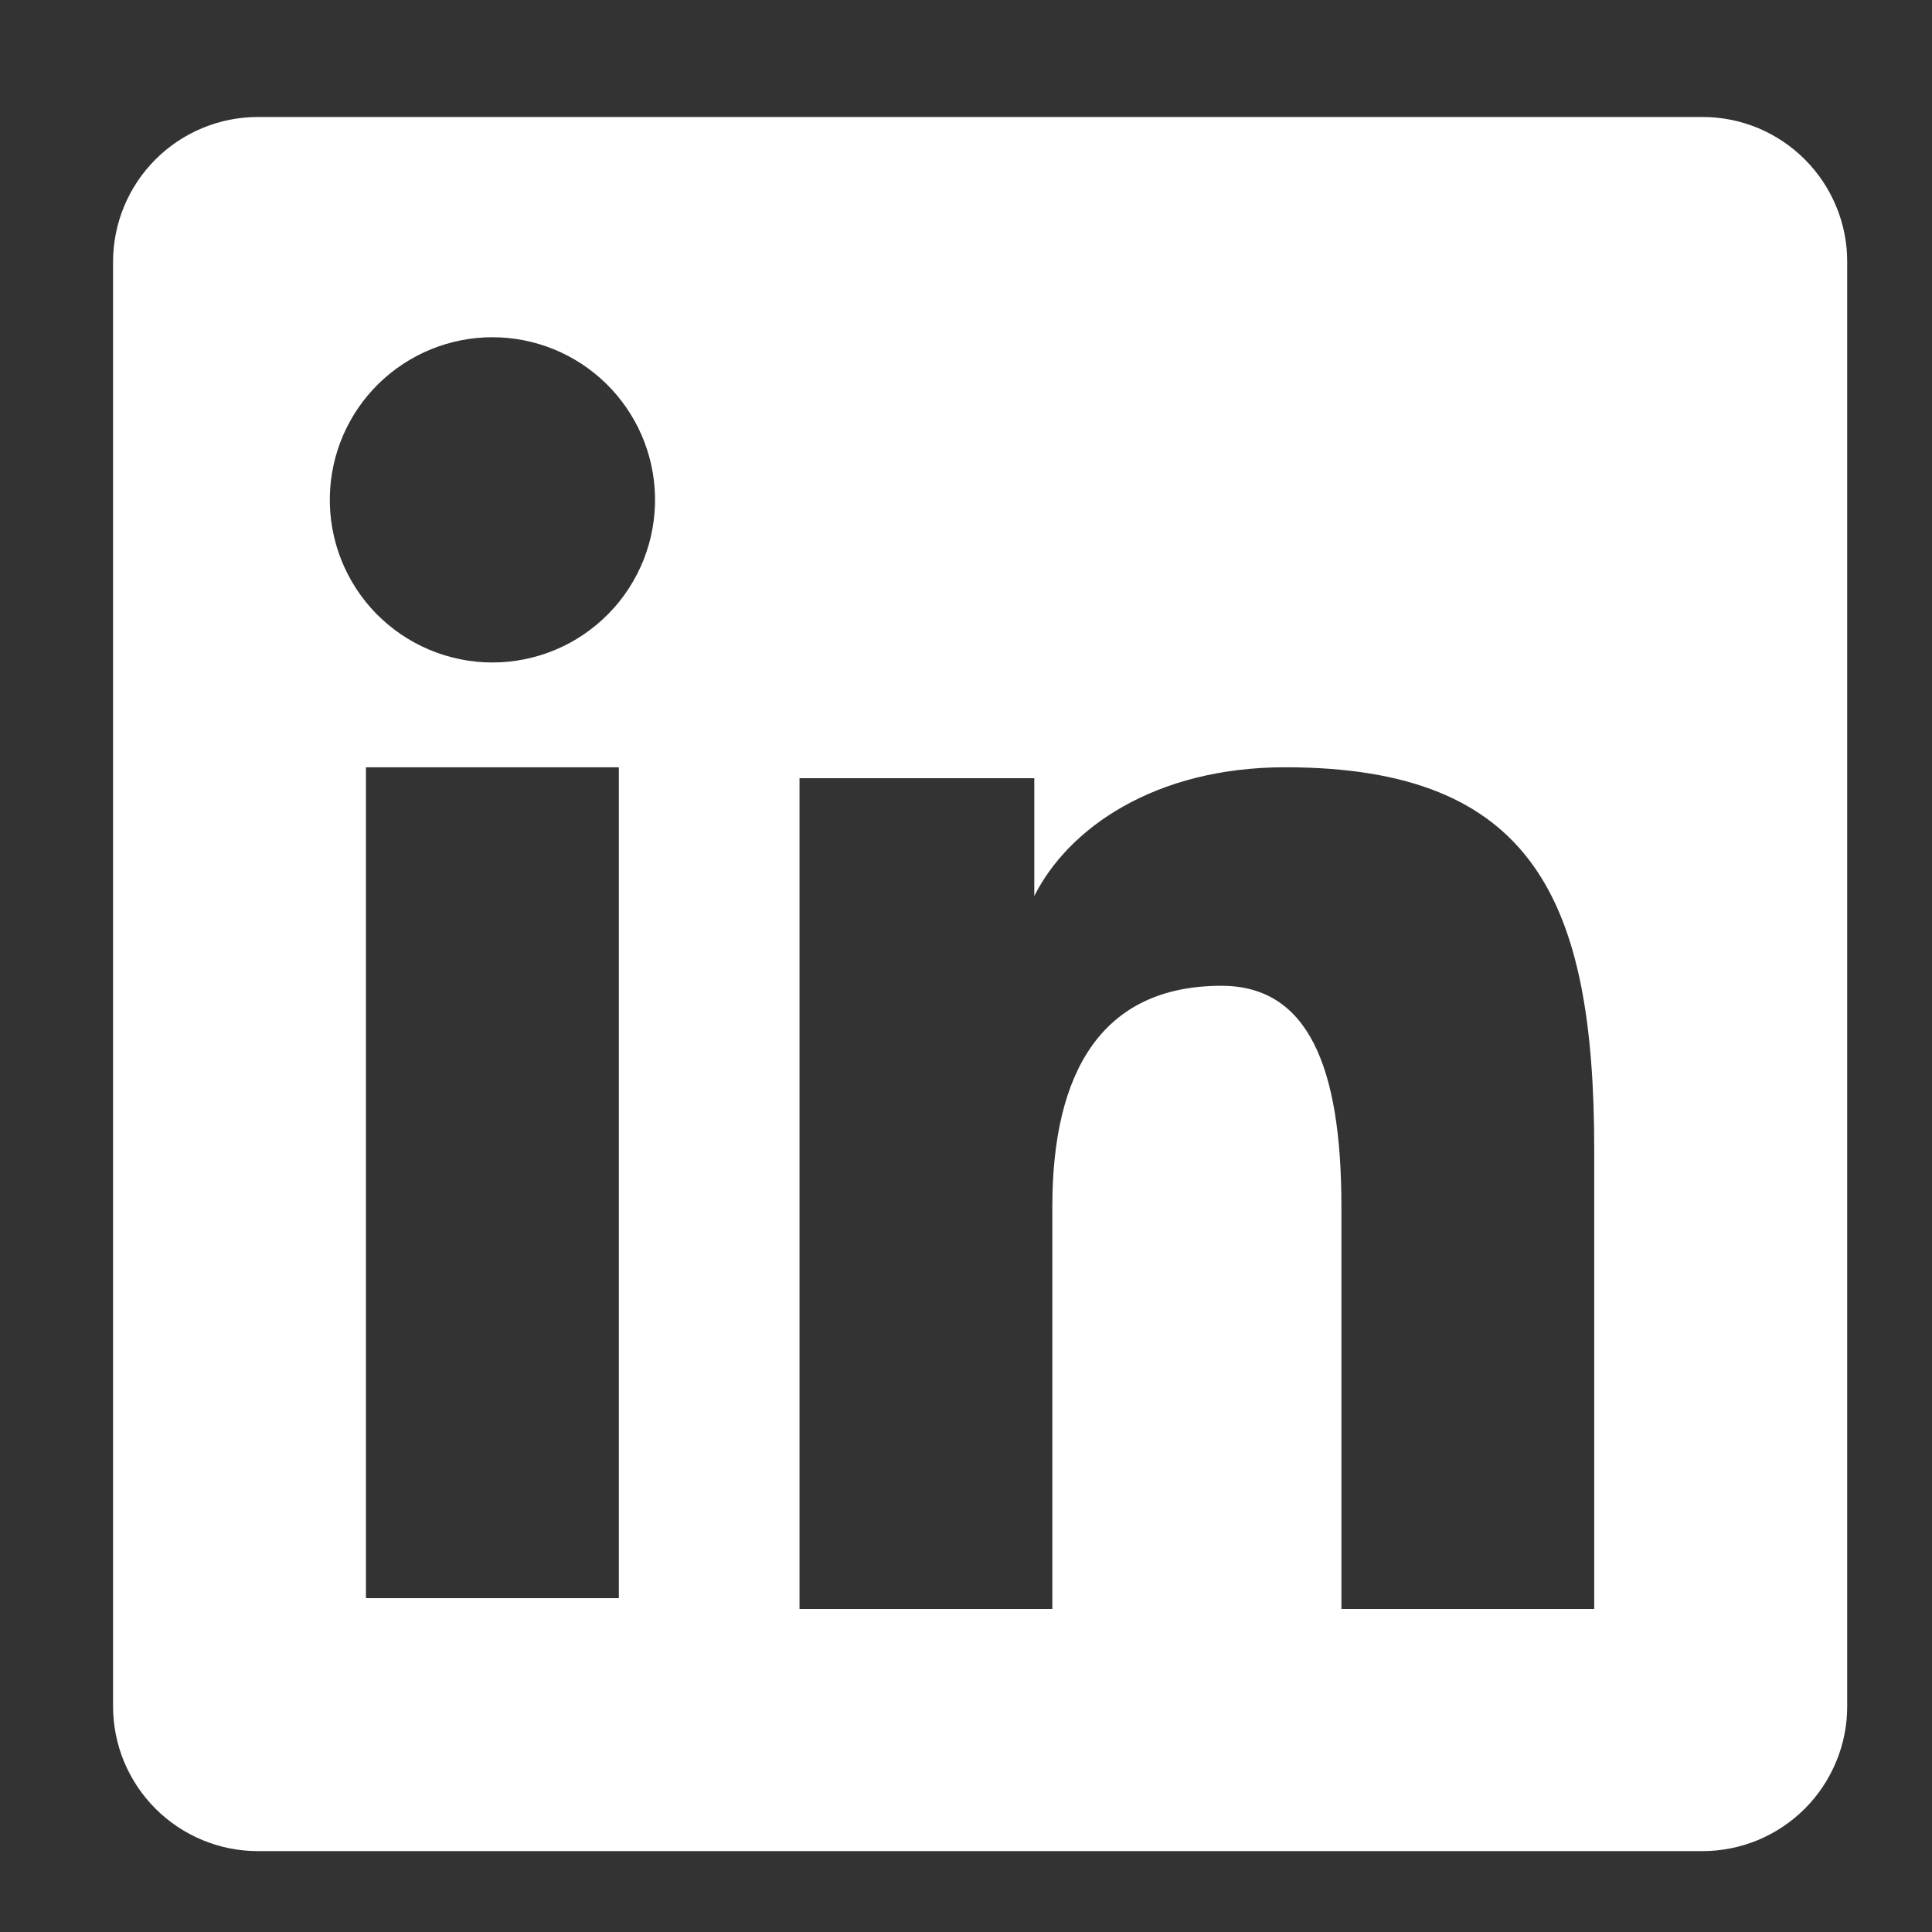 <svg width="29" height="29" viewBox="0 0 29 29" fill="none" xmlns="http://www.w3.org/2000/svg">
<rect x="0" y="0" width="29" height="29" fill="#333333" stroke="none"/>
<path fill-rule="evenodd" clip-rule="evenodd" d="M1.697 3.931C1.697 3.354 1.926 2.801 2.334 2.393C2.742 1.985 3.295 1.756 3.872 1.756H25.55C25.836 1.755 26.119 1.811 26.384 1.92C26.648 2.03 26.888 2.19 27.09 2.392C27.292 2.594 27.453 2.834 27.562 3.098C27.672 3.362 27.728 3.645 27.727 3.931V25.609C27.728 25.895 27.672 26.178 27.562 26.442C27.453 26.706 27.293 26.947 27.091 27.149C26.889 27.351 26.649 27.511 26.385 27.621C26.121 27.73 25.837 27.786 25.552 27.786H3.872C3.586 27.786 3.303 27.73 3.039 27.62C2.776 27.511 2.536 27.351 2.334 27.149C2.132 26.947 1.972 26.707 1.862 26.443C1.753 26.179 1.697 25.896 1.697 25.61V3.931ZM12.001 11.681H15.525V13.45C16.034 12.433 17.335 11.517 19.291 11.517C23.041 11.517 23.93 13.544 23.93 17.263V24.151H20.135V18.11C20.135 15.992 19.626 14.797 18.334 14.797C16.542 14.797 15.796 16.085 15.796 18.11V24.151H12.001V11.681ZM5.493 23.989H9.289V11.517H5.493V23.989ZM9.832 7.449C9.839 7.774 9.781 8.098 9.662 8.4C9.542 8.702 9.364 8.978 9.136 9.21C8.909 9.442 8.638 9.627 8.338 9.753C8.038 9.879 7.716 9.944 7.391 9.944C7.066 9.944 6.745 9.879 6.445 9.753C6.145 9.627 5.874 9.442 5.646 9.21C5.419 8.978 5.241 8.702 5.121 8.4C5.002 8.098 4.944 7.774 4.951 7.449C4.965 6.811 5.228 6.204 5.684 5.758C6.141 5.312 6.753 5.062 7.391 5.062C8.029 5.062 8.642 5.312 9.098 5.758C9.554 6.204 9.818 6.811 9.832 7.449Z" fill="white"/>
</svg>
